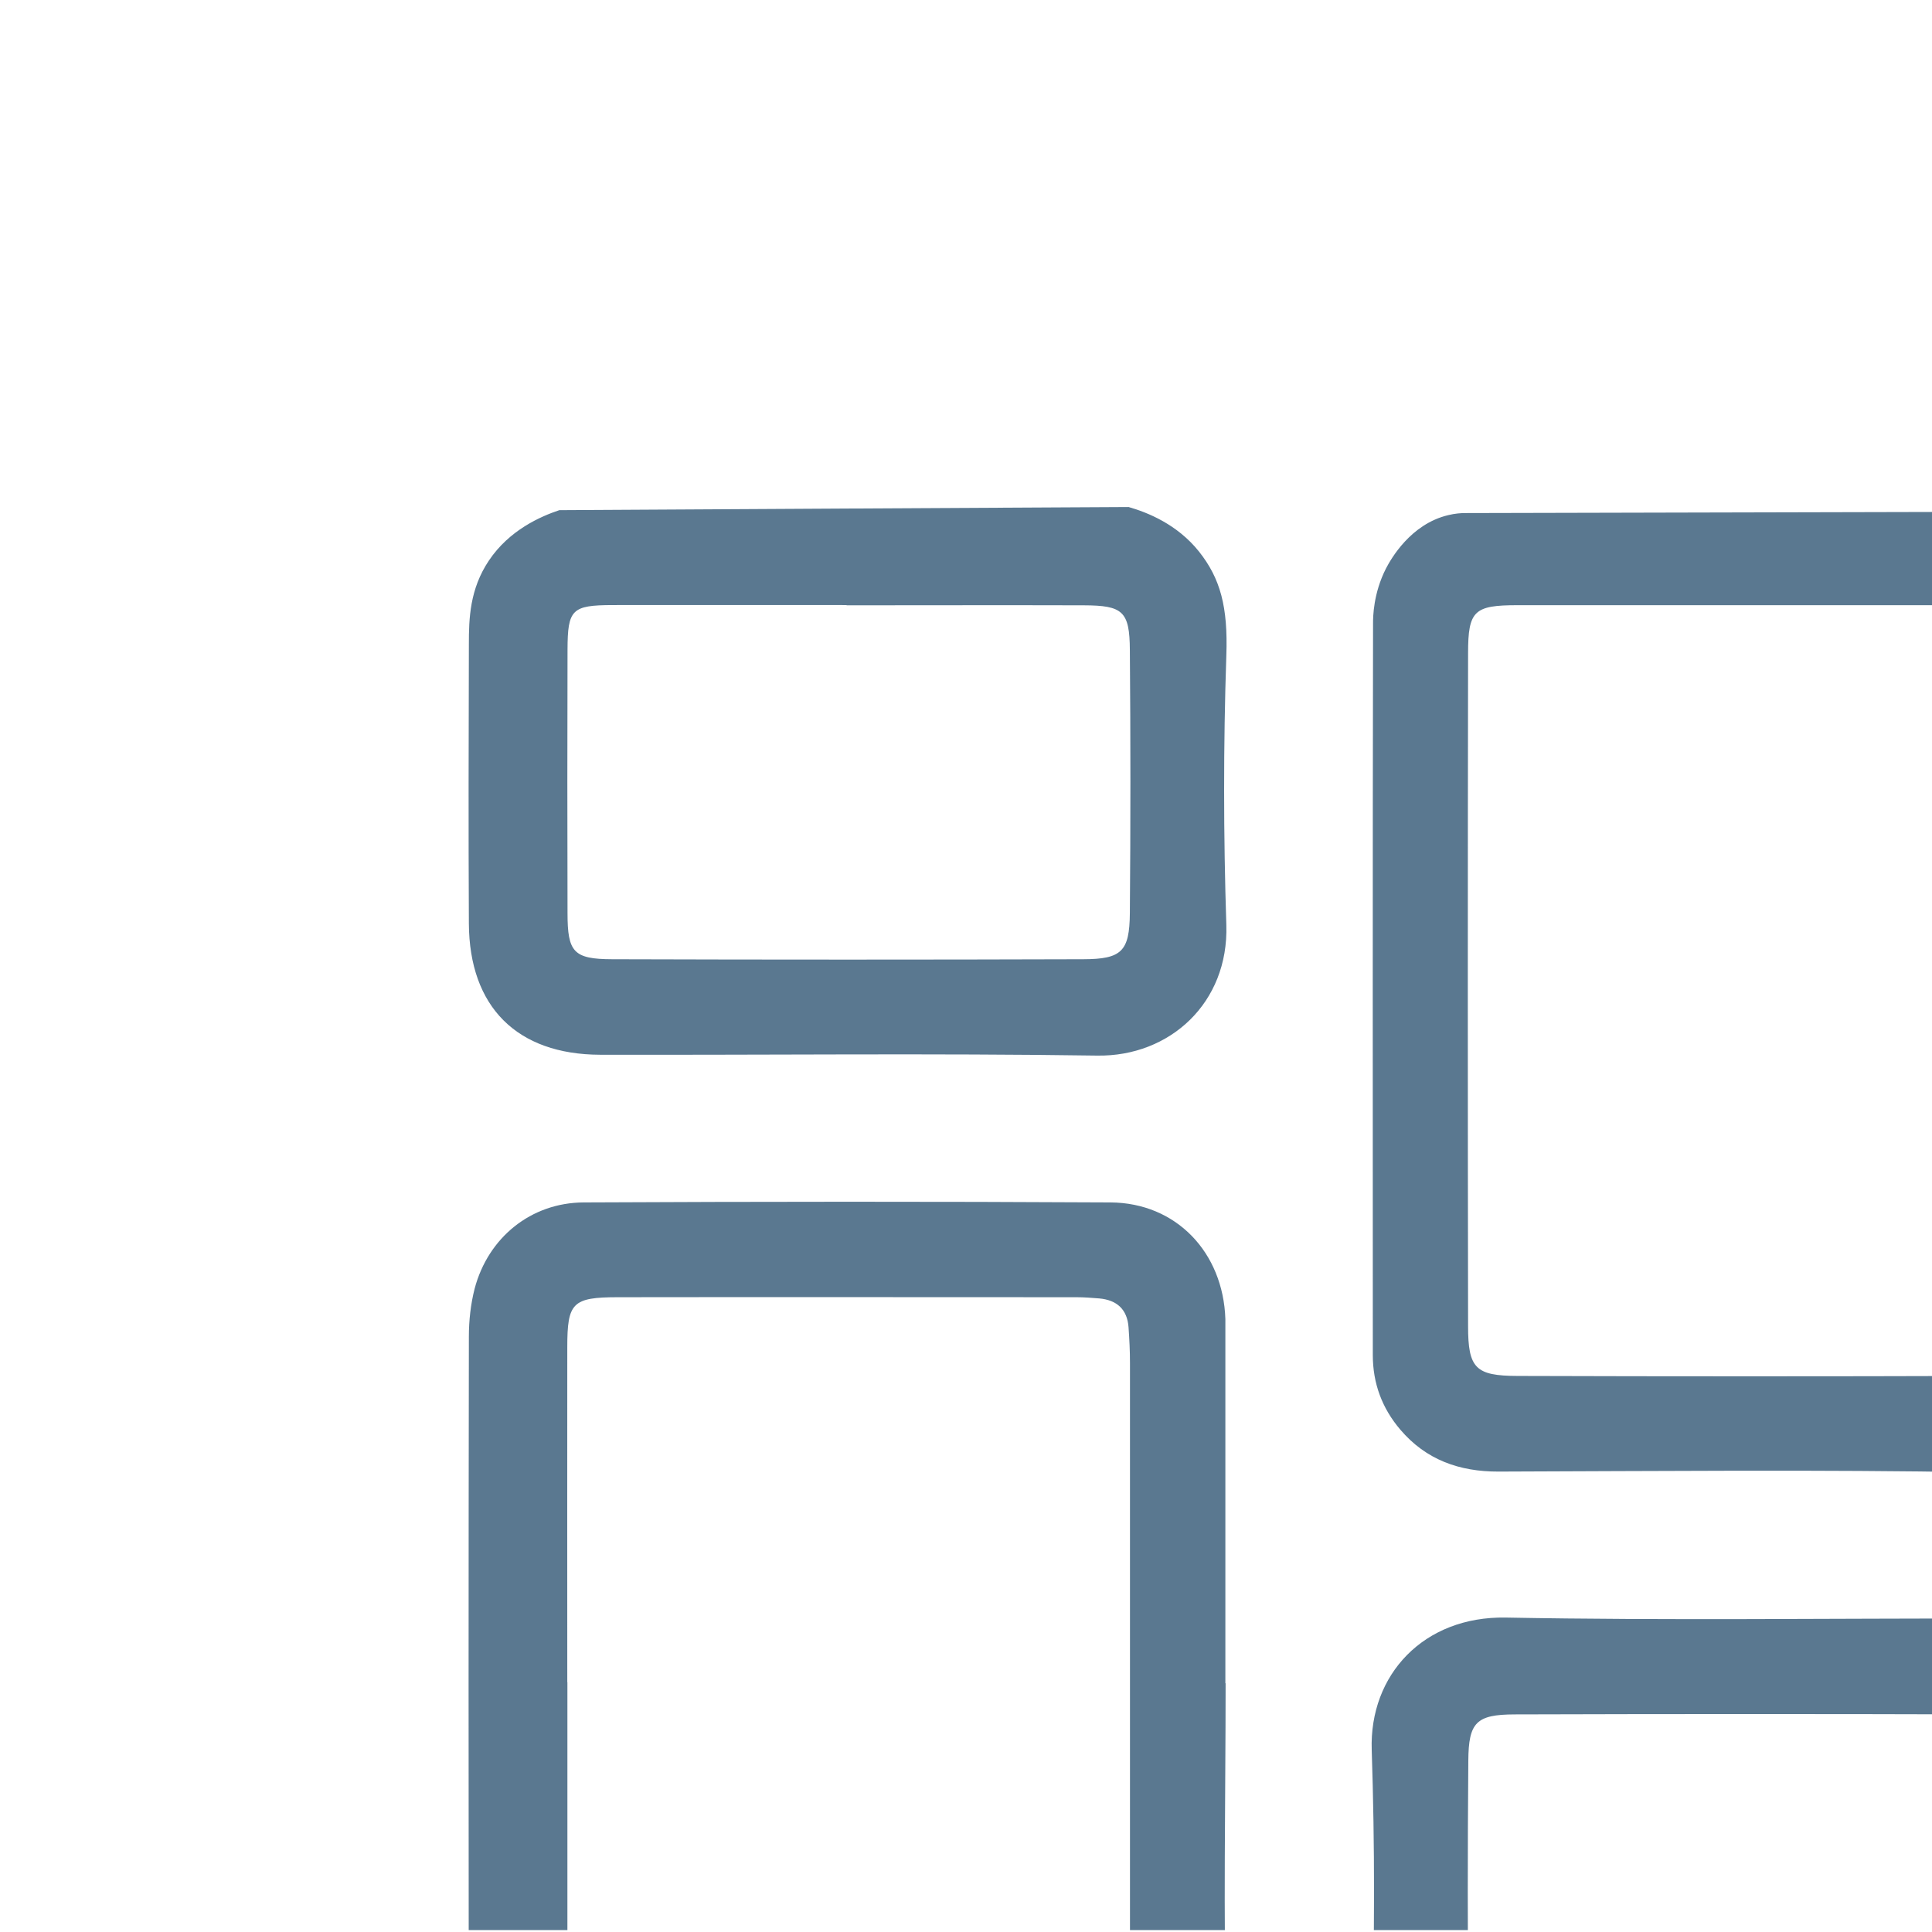 <?xml version="1.0" encoding="UTF-8"?>
<svg xmlns="http://www.w3.org/2000/svg" xmlns:xlink="http://www.w3.org/1999/xlink" id="b" data-name="Layer 6" viewBox="0 0 160 160">
  <defs>
    <style>
      .d {
        fill: #5a7890;
      }

      .d, .e {
        stroke-width: 0px;
      }

      .e {
        fill: none;
      }

      .f {
        clip-path: url(#c);
      }
    </style>
    <clipPath id="c">
      <rect class="e" x=".07" y="-.71" width="159.99" height="160.55"></rect>
    </clipPath>
  </defs>
  <g class="f">
    <path class="d" d="M176.58,113.39c-.1.15-.24.29-.29.45-1.87,6.11-6.13,8.2-12.31,8.09-13.29-.23-26.59-.1-39.88-.06-3.25.01-6.01-.98-8.13-3.47-1.51-1.77-2.28-3.83-2.28-6.18,0-20.21-.02-40.42.02-60.63,0-.5.02-2.45,1.07-4.51.4-.77,2.03-3.68,5.16-4.42.57-.14,1.06-.17,1.39-.17,26.11-.06,45.06-.1,47.12-.11.16,0,.6,0,1.17.11,1.82.36,2.97,1.53,3.82,2.41,1.82,1.89,2.71,4.02,3.15,5.42v63.07ZM168.17,81.84c0-2.96,0-5.92,0-8.88,0-6.55.02-13.1-.02-19.65-.02-2.65-.53-3.1-3.16-3.19-.27,0-.54,0-.81,0-12.83,0-25.67,0-38.5,0-3.59,0-4.1.44-4.1,3.98-.03,18.58-.03,37.15,0,55.73,0,3.49.62,4.11,4.1,4.12,12.83.04,25.67.04,38.5,0,3.54,0,3.98-.51,3.98-4.1.01-9.33,0-18.67,0-28ZM176.58,171.07c-.22.39-.48.76-.65,1.17-2.02,5.03-5.09,7.22-10.46,7.23-13.64.03-27.28-.06-40.91.04-6.18.05-11.17-4.31-10.96-10.9.25-7.89.26-15.8,0-23.68-.21-6.25,4.32-11.09,11.1-10.97,13.45.25,26.92.06,40.37.08,6.13,0,8.7,1.8,10.97,7.54.13.33.35.62.53.93v28.57ZM144.8,171.29c6.55,0,13.09.02,19.64,0,3.35-.01,3.71-.36,3.72-3.72.02-7.26.02-14.53,0-21.79,0-3.23-.49-3.79-3.73-3.8-13-.04-26.01-.04-39.01,0-3.16.01-3.8.66-3.82,3.83-.06,7.26-.06,14.53,0,21.79.02,3.2.58,3.68,3.84,3.69,6.46.02,12.92,0,19.37,0ZM93.47,41.99c1.57.45,4.02,1.43,5.82,3.68,1.78,2.24,2.41,4.59,2.27,8.61-.25,7.44-.24,14.89,0,22.33.2,6.44-4.68,10.9-10.69,10.81-13.72-.2-27.45-.04-41.17-.07-6.89-.02-10.84-3.97-10.87-10.88-.04-7.71-.02-15.43,0-23.14,0-2.11.07-4.54,1.66-6.91,1.69-2.52,4.27-3.65,5.83-4.17,15.73-.09,31.45-.18,47.18-.26ZM70.11,50.11c-6.46,0-12.92-.01-19.37,0-3.38.01-3.73.35-3.74,3.7-.02,7.27-.02,14.53,0,21.8,0,3.24.49,3.82,3.7,3.83,13.01.04,26.01.04,39.02,0,3.18-.01,3.82-.66,3.85-3.81.06-7.26.06-14.53,0-21.79-.02-3.22-.58-3.7-3.82-3.71-6.55-.02-13.1,0-19.64,0ZM101.5,139.4c0,9.6-.2,19.21.06,28.81.2,7.57-5.25,11.39-11.39,11.32-13.37-.17-26.75-.04-40.12-.06-7.22-.01-11.23-3.98-11.23-11.15-.02-19.21-.02-38.42.01-57.63,0-1.33.15-2.7.48-3.98,1.12-4.22,4.66-7.11,9.03-7.13,14.54-.07,29.08-.08,43.62,0,5.45.03,9.34,4.14,9.52,9.66,0,.18,0,.36,0,.54,0,9.87,0,19.75,0,29.62h0ZM46.99,139.32c0,8.44,0,16.87,0,25.31,0,1.35-.04,2.7.03,4.04.11,1.98.63,2.46,2.65,2.6.8.05,1.61.02,2.42.02,12.11,0,24.23,0,36.34,0,4.97,0,5.15-.16,5.15-5.11,0-17.77,0-35.54,0-53.31,0-.99-.05-1.97-.12-2.96-.11-1.48-.97-2.25-2.43-2.38-.63-.05-1.25-.1-1.88-.1-12.65,0-25.31-.02-37.96,0-3.79,0-4.21.45-4.21,4.15-.01,9.24,0,18.49,0,27.73Z"></path>
  </g>
</svg>
